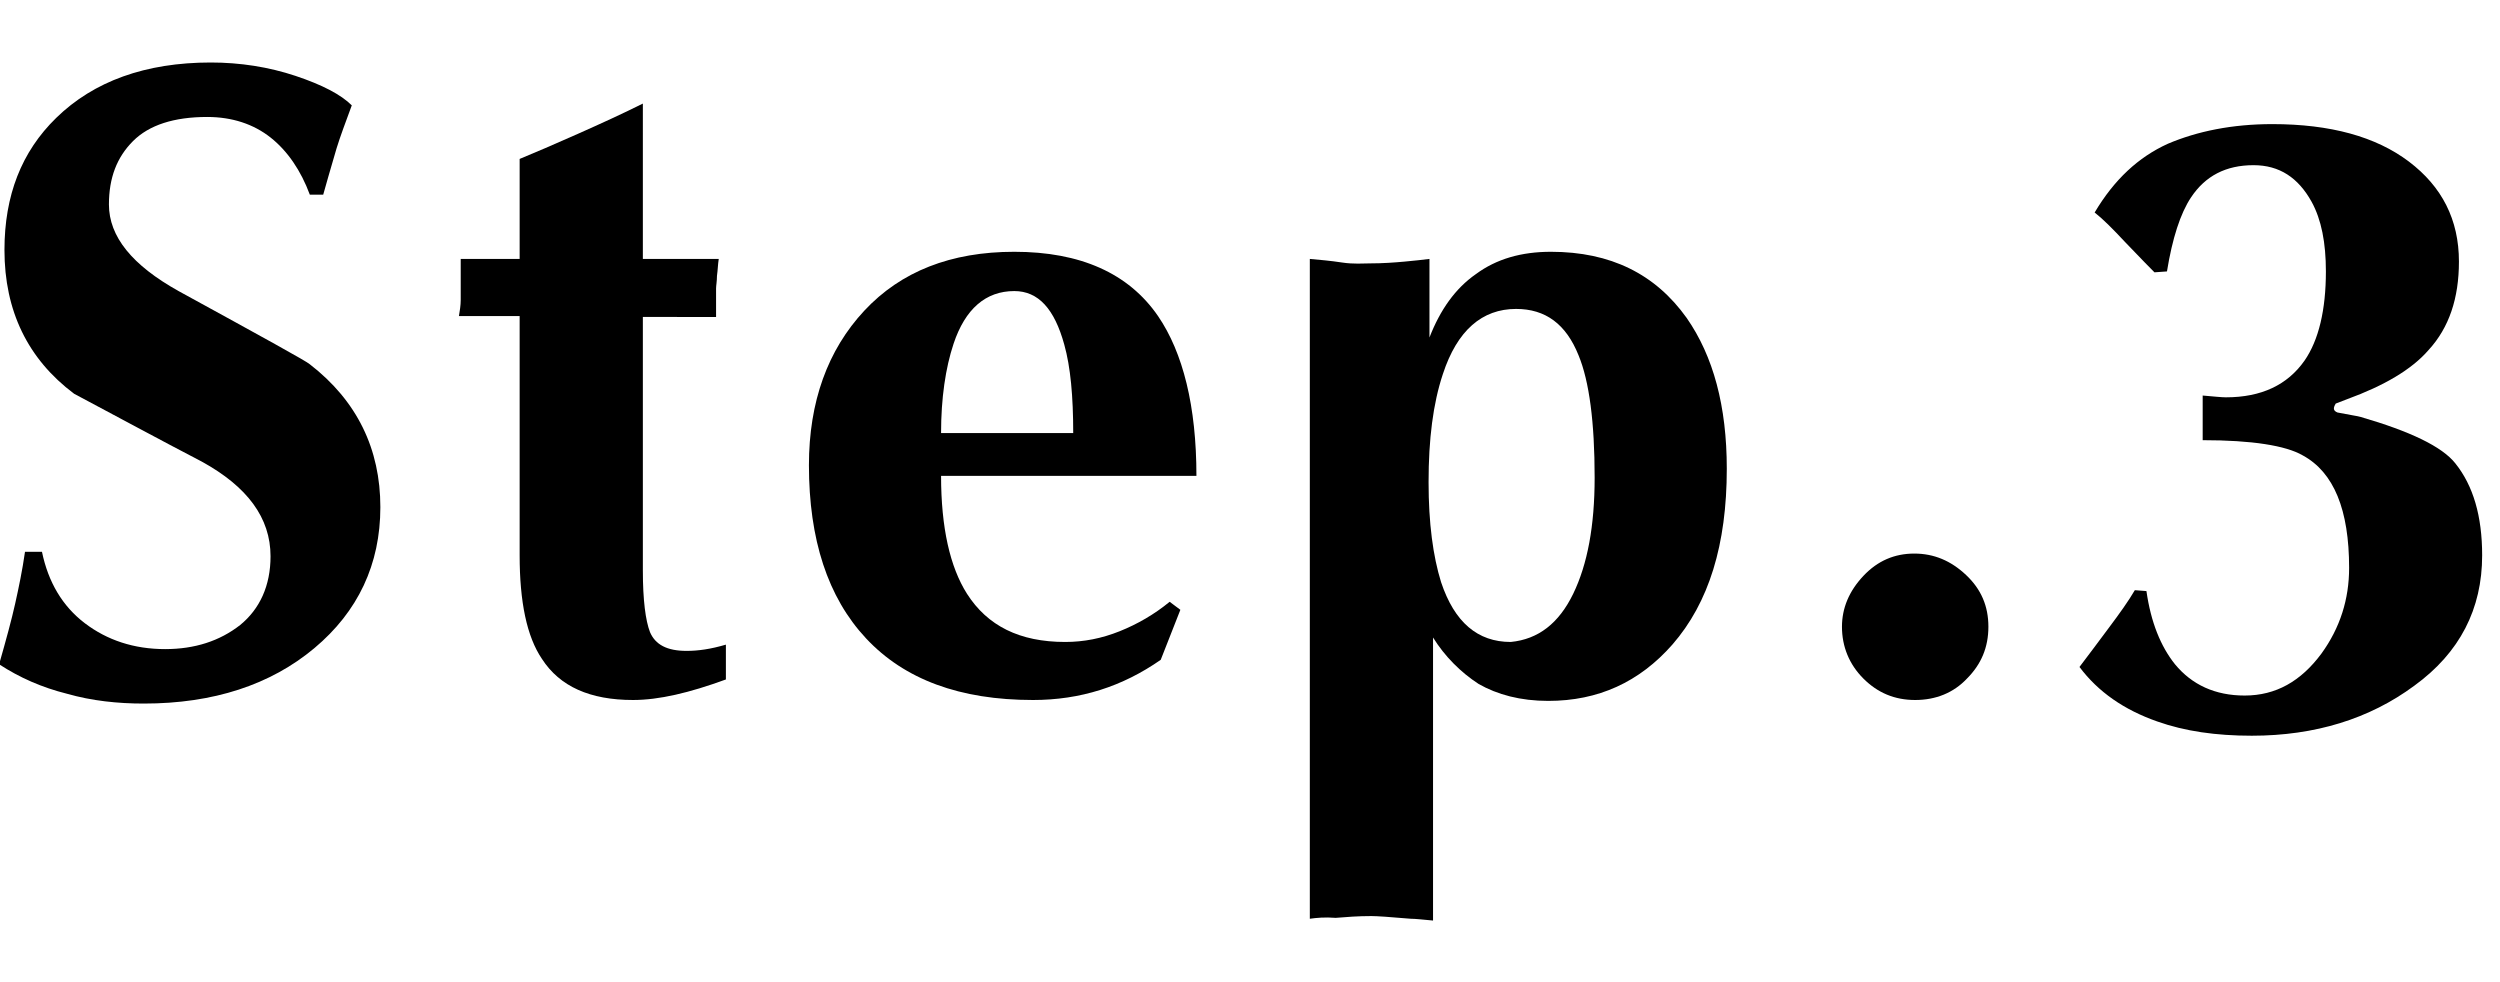 <?xml version="1.0" encoding="utf-8"?>
<!-- Generator: Adobe Illustrator 25.2.0, SVG Export Plug-In . SVG Version: 6.00 Build 0)  -->
<svg version="1.1" id="レイヤー_1" xmlns="http://www.w3.org/2000/svg" xmlns:xlink="http://www.w3.org/1999/xlink" x="0px"
	 y="0px" viewBox="0 0 280 110" style="enable-background:new 0 0 280 110;" xml:space="preserve">
<g>
	<path d="M36.2,21.8h-1.5c-1-2.7-2.5-4.9-4.4-6.4s-4.3-2.3-7.1-2.3c-3.7,0-6.5,0.9-8.3,2.7c-1.8,1.8-2.7,4.1-2.7,7.1
		c0,3.6,2.6,6.8,7.8,9.7c9.5,5.2,14.4,7.9,14.7,8.2c5.3,4.1,7.9,9.5,7.9,16c0,6.4-2.5,11.7-7.4,15.8s-11.3,6.2-19.1,6.2
		c-2.9,0-5.8-0.3-8.6-1.1c-2.8-0.7-5.3-1.8-7.6-3.3c0.8-2.8,1.4-5,1.8-6.8s0.8-3.7,1.1-5.8h1.9c0.7,3.4,2.3,6.1,4.8,8s5.5,2.9,9,2.9
		c3.3,0,6.1-0.9,8.4-2.7c2.2-1.8,3.4-4.4,3.4-7.7c0-4.3-2.6-7.8-7.7-10.6c-4.8-2.5-9.6-5.1-14.3-7.6c-5.2-3.9-7.8-9.3-7.8-16.1
		c0-6.1,1.9-11,5.8-14.8c4.2-4.1,10-6.2,17.3-6.2c3.3,0,6.5,0.5,9.5,1.5s5.1,2.1,6.3,3.3c-0.7,1.9-1.3,3.5-1.7,4.8
		C37,19,36.5,20.7,36.2,21.8z"/>
	<path d="M72,35.4v28.5c0,3.3,0.3,5.6,0.8,6.9c0.6,1.4,1.9,2.1,4.1,2.1c1.3,0,2.7-0.2,4.4-0.7v3.9c-4.1,1.5-7.5,2.3-10.4,2.3
		c-4.8,0-8.2-1.5-10.2-4.6c-1.7-2.5-2.5-6.4-2.5-11.6V35.4h-6.8c0.1-0.6,0.2-1.2,0.2-1.8s0-1.1,0-1.4v-1.1c0-0.3,0-0.7,0-1
		c0-0.5,0-0.8,0-1.1h6.6V17.8c1.7-0.7,3.8-1.6,6.5-2.8s5.1-2.3,7.3-3.4V29h8.5c-0.1,0.6-0.1,1.2-0.2,1.9c0,0.6-0.1,1.1-0.1,1.4
		c0,0.5,0,1,0,1.5c0,0.8,0,1.4,0,1.7H72z"/>
	<path d="M134,53.3h-28.6c0,5.8,1,10.2,2.9,13.2c2.3,3.6,5.9,5.4,11,5.4c2.1,0,4.1-0.4,6.1-1.2s3.9-1.9,5.6-3.3l1.2,0.9l-2.2,5.6
		c-4.3,3-9,4.5-14.3,4.5c-8.2,0-14.4-2.3-18.7-6.9s-6.4-11.1-6.4-19.4c0-7.1,2.1-12.9,6.2-17.3s9.7-6.6,16.8-6.6
		c7.4,0,12.8,2.4,16.1,7.2C132.5,39.5,134,45.5,134,53.3z M105.4,48.5h14.8c0-4.1-0.3-7.4-1-9.9c-1.1-4-2.9-6-5.6-6
		c-3.2,0-5.5,2-6.8,5.9C105.9,41.2,105.4,44.6,105.4,48.5z"/>
	<path d="M146.7,102.9V29c1.1,0.1,2.3,0.2,3.6,0.4s2.4,0.1,3.1,0.1c1.5,0,2.8-0.1,3.9-0.2c1.1-0.1,2-0.2,2.8-0.3v8.8
		c1.2-3.1,2.9-5.5,5.2-7.1c2.3-1.7,5.1-2.5,8.4-2.5c6.7,0,11.7,2.5,15.2,7.4c3,4.3,4.5,9.9,4.5,16.9c0,8.5-2,15-6.1,19.7
		c-3.7,4.2-8.3,6.3-13.9,6.3c-3.1,0-5.7-0.7-7.8-1.9c-2-1.3-3.8-3.1-5.1-5.2v31.7c-1.1-0.1-2-0.2-2.5-0.2c-2.3-0.2-3.8-0.3-4.4-0.3
		c-1.5,0-2.8,0.1-4,0.2C148.4,102.7,147.4,102.8,146.7,102.9z M169.2,71.9c3.1-0.3,5.4-2.1,7-5.4c1.6-3.3,2.4-7.6,2.4-13
		c0-6.2-0.6-10.8-1.8-13.7c-1.4-3.5-3.7-5.2-7-5.2c-3.8,0-6.6,2.4-8.2,7.3c-1.1,3.3-1.6,7.3-1.6,12.1c0,4.6,0.5,8.3,1.4,11.2
		C162.9,69.7,165.5,71.9,169.2,71.9z"/>
	<path d="M214.5,78.4c-2.3,0-4.2-0.8-5.8-2.4s-2.4-3.6-2.4-5.8c0-2.1,0.8-4,2.4-5.7c1.6-1.7,3.5-2.5,5.7-2.5s4.1,0.8,5.8,2.4
		c1.7,1.6,2.5,3.5,2.5,5.8c0,2.3-0.8,4.2-2.4,5.8C218.8,77.6,216.8,78.4,214.5,78.4z"/>
</g>
<g>
	<path d="M246.7,49.3v-5c1.2,0.1,2.1,0.2,2.6,0.2c4,0,6.9-1.4,8.8-4.1c1.6-2.3,2.4-5.7,2.4-10c0-3.2-0.5-5.8-1.6-7.8
		c-1.5-2.7-3.6-4.1-6.5-4.1c-3.1,0-5.4,1.2-7,3.6c-1.2,1.8-2.1,4.6-2.7,8.3l-1.4,0.1c-1.5-1.5-2.6-2.7-3.3-3.4
		c-1.4-1.5-2.5-2.6-3.4-3.3c2.2-3.7,4.9-6.2,8.2-7.7c3.3-1.4,7.2-2.2,11.7-2.2c6.5,0,11.6,1.4,15.3,4.2c3.7,2.8,5.6,6.5,5.6,11.2
		c0,4.1-1.1,7.4-3.4,9.9c-1.9,2.2-5,4-9.1,5.5l-1.3,0.5c-0.3,0.5-0.3,0.8,0.2,1c1.5,0.3,2.3,0.4,2.6,0.5c5.5,1.6,9.1,3.3,10.6,5.2
		c2,2.5,3,5.9,3,10.3c0,6-2.5,10.9-7.6,14.6c-5,3.7-11.1,5.6-18.2,5.6c-4,0-7.5-0.5-10.6-1.6c-3.7-1.3-6.6-3.3-8.7-6.1
		c1-1.3,2.1-2.8,3.3-4.4c1.2-1.6,2.2-3,2.9-4.2l1.3,0.1c0.5,3.5,1.6,6.2,3.2,8.2c1.9,2.3,4.5,3.5,7.8,3.5c3.5,0,6.3-1.6,8.6-4.7
		c2.1-2.9,3.1-6.1,3.1-9.6c0-6.5-1.7-10.7-5.2-12.6C256,49.9,252.2,49.3,246.7,49.3z"/>
</g>
</svg>
